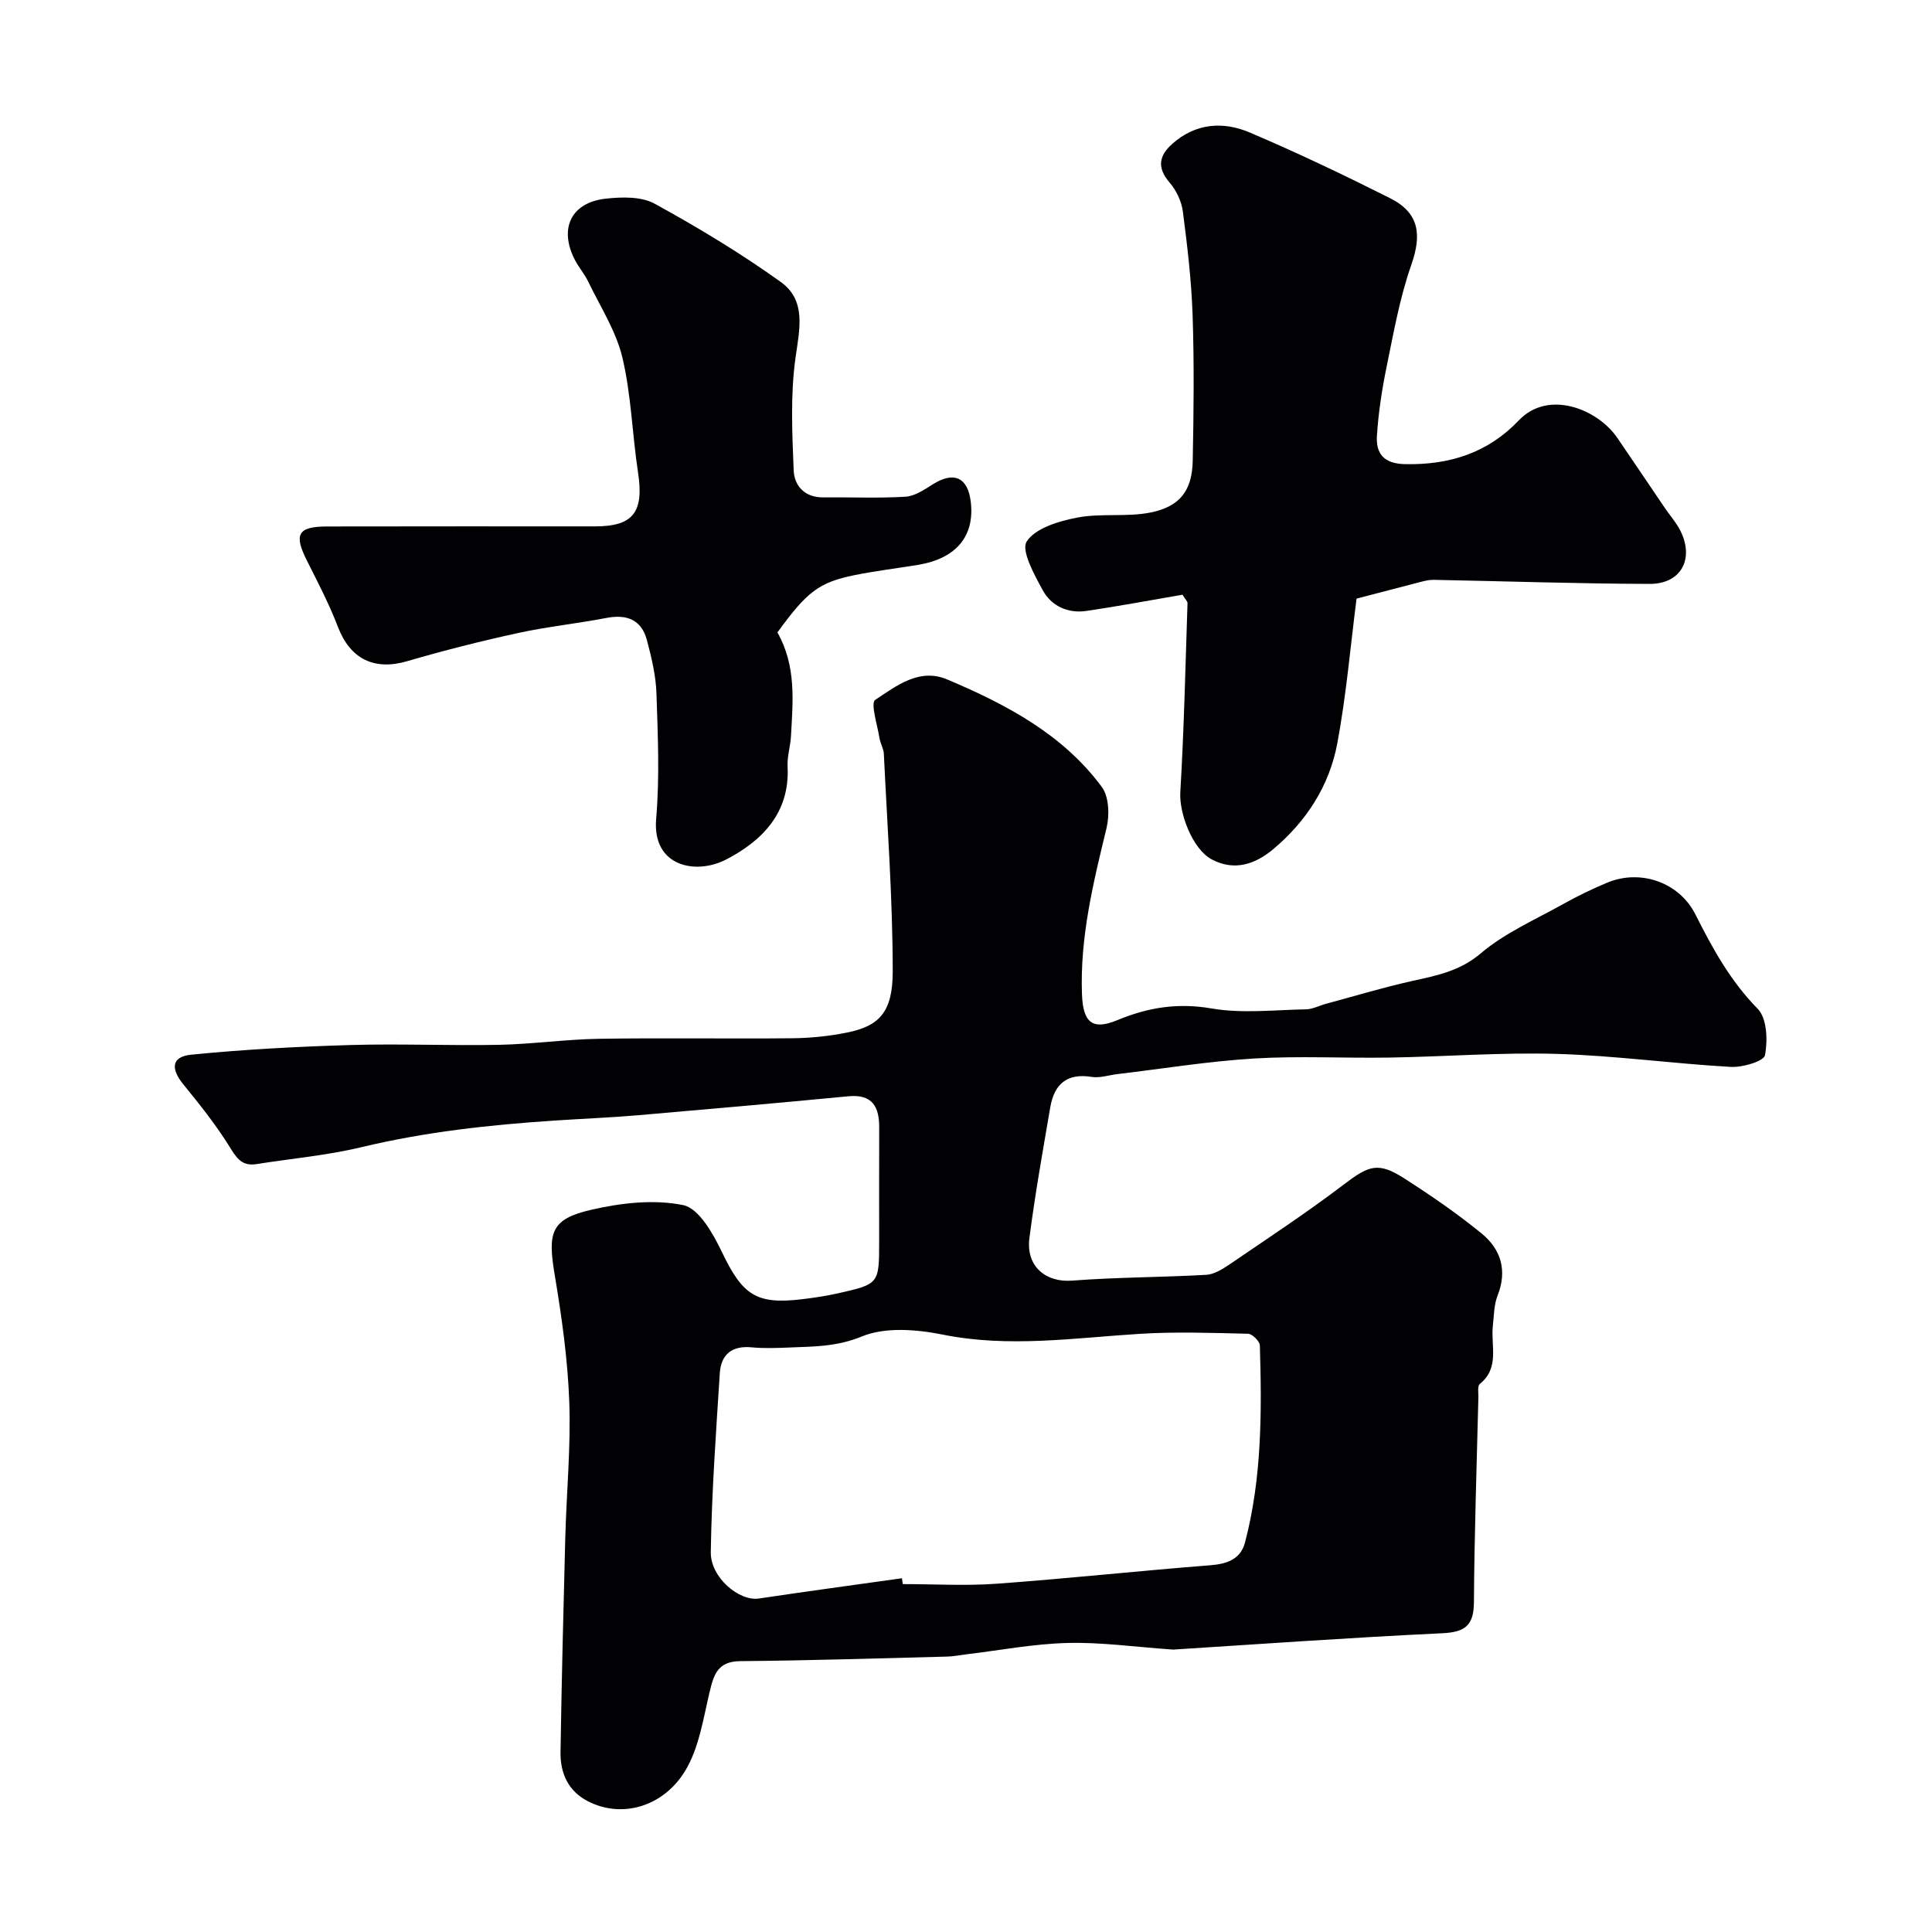 <svg enable-background="new 0 0 400 400" viewBox="0 0 400 400" xmlns="http://www.w3.org/2000/svg"><g fill="#010103"><path d="m242.88 341.53c-8.08-.56-15.01-1.56-21.91-1.37-7.01.18-13.99 1.53-20.98 2.36-1.3.16-2.6.43-3.91.46-14.26.36-28.53.82-42.79.94-4.64.04-5.49 2.69-6.36 6.34-1.34 5.61-2.21 11.71-5.13 16.47-4.45 7.24-12.97 9.9-20.16 6.16-4.01-2.09-5.65-5.79-5.59-10.09.23-14.77.59-29.53.98-44.29.25-9.43 1.17-18.88.83-28.29-.32-8.82-1.57-17.65-3.03-26.37s-.75-11.45 7.54-13.37c6.18-1.43 13.02-2.22 19.09-.97 3.23.66 6.18 5.9 7.99 9.68 4.28 8.94 7.08 10.96 16.69 9.79 2.43-.3 4.87-.65 7.26-1.19 8.63-1.94 8.62-1.97 8.62-10.84 0-7.83-.02-15.66.01-23.49.02-4.3-1.4-6.96-6.37-6.49-14.56 1.39-29.12 2.69-43.69 3.94-5.75.49-11.53.71-17.29 1.1-13.39.89-26.68 2.34-39.8 5.49-7.12 1.71-14.49 2.36-21.75 3.51-2.63.42-3.85-.75-5.27-3.06-2.88-4.72-6.36-9.1-9.87-13.4-2.7-3.3-2.51-5.78 1.62-6.19 10.95-1.09 21.96-1.67 32.97-2 10.23-.3 20.48.16 30.71-.04 6.92-.14 13.82-1.14 20.73-1.25 13.33-.21 26.66.02 39.99-.11 3.76-.04 7.57-.42 11.26-1.16 6.73-1.34 9.56-4.17 9.56-12.69-.01-15.02-1.12-30.04-1.84-45.05-.05-1.1-.74-2.16-.91-3.27-.43-2.72-1.89-7.22-.87-7.89 4.35-2.88 9.12-6.67 14.89-4.23 12.21 5.16 23.92 11.32 32.02 22.26 1.49 2.02 1.62 5.85.98 8.5-2.75 11.33-5.52 22.6-5.09 34.4.21 5.8 2.08 7.55 7.3 5.39 6.38-2.65 12.52-3.64 19.53-2.43 6.34 1.09 13.02.3 19.55.18 1.4-.03 2.79-.78 4.19-1.16 5.94-1.6 11.84-3.38 17.84-4.72 5.07-1.13 9.8-2.01 14.16-5.71 4.97-4.22 11.23-6.95 17.01-10.18 2.96-1.66 6.04-3.15 9.18-4.46 6.83-2.84 14.87-.12 18.25 6.59 3.55 7.05 7.24 13.78 12.9 19.54 1.92 1.95 2.09 6.52 1.5 9.6-.24 1.26-4.66 2.56-7.1 2.42-11.98-.68-23.91-2.33-35.89-2.69-11.58-.34-23.19.57-34.79.76-9.33.15-18.69-.37-27.98.19-9.46.57-18.87 2.11-28.3 3.23-1.79.21-3.64.85-5.35.58-5.13-.83-7.75 1.53-8.56 6.27-1.54 9.01-3.15 18.01-4.32 27.07-.77 5.98 3.49 9.25 8.82 8.84 9.24-.71 18.53-.68 27.78-1.2 1.63-.09 3.34-1.15 4.77-2.12 7.95-5.42 16.01-10.72 23.66-16.54 5.3-4.03 7.17-4.79 12.7-1.23 5.48 3.52 10.88 7.23 15.92 11.35 3.97 3.25 5.33 7.65 3.28 12.83-.76 1.91-.74 4.14-.98 6.24-.47 4.1 1.48 8.7-2.7 12.06-.53.43-.27 1.9-.3 2.89-.34 14.1-.83 28.19-.92 42.29-.03 4.76-1.76 6.19-6.45 6.43-19.03.9-37.98 2.26-55.83 3.39zm-56.14-14.77c.06.4.12.81.17 1.21 6.5 0 13.03.39 19.49-.08 14.74-1.07 29.44-2.67 44.18-3.82 3.52-.27 6.28-1.27 7.19-4.73 3.51-13.39 3.48-27.1 3.07-40.79-.03-.86-1.57-2.39-2.44-2.41-7.49-.18-15.02-.45-22.49.02-13.59.85-27.07 2.91-40.76.15-5.42-1.09-11.89-1.6-16.74.4-5.08 2.09-9.81 2.07-14.81 2.27-2.66.11-5.35.22-7.99-.03-4.08-.39-6.33 1.49-6.58 5.33-.79 12.34-1.68 24.7-1.87 37.06-.08 5.31 5.93 10.22 9.94 9.62 9.87-1.48 19.76-2.81 29.64-4.2z"/><path d="m280.86 123.94c-1.27 9.89-2.13 20.03-3.99 29.99-1.64 8.75-6.39 16.12-13.26 21.88-3.71 3.11-8.02 4.62-12.73 2.12-3.99-2.11-6.77-9.56-6.51-13.89.77-13.03 1.06-26.09 1.49-39.15.01-.4-.46-.81-1.03-1.76-6.55 1.12-13.21 2.37-19.91 3.36-3.85.56-7.26-1.02-9.06-4.34-1.73-3.19-4.51-8.2-3.28-10.06 1.84-2.78 6.66-4.2 10.45-4.93 4.96-.95 10.28-.06 15.22-1.06 6.11-1.24 8.57-4.61 8.69-10.69.2-10.02.31-20.06-.02-30.08-.24-7.19-1.09-14.38-2.02-21.53-.27-2.11-1.36-4.4-2.76-6.02-2.63-3.07-2.2-5.53.56-7.99 4.8-4.28 10.49-4.71 15.99-2.38 9.84 4.18 19.51 8.8 29.07 13.6 6.07 3.05 6.65 7.49 4.43 13.84-2.4 6.85-3.67 14.11-5.14 21.25-.95 4.63-1.66 9.35-1.97 14.06-.25 3.79 1.44 5.86 5.9 5.94 9.19.17 17.09-2.35 23.49-9.08 6.09-6.4 16.28-2.37 20.41 3.68 3.28 4.81 6.53 9.64 9.8 14.46 1.1 1.62 2.44 3.11 3.29 4.85 2.82 5.8.02 10.9-6.43 10.88-14.91-.04-29.82-.56-44.73-.84-.96-.02-1.94.24-2.88.48-4.39 1.13-8.75 2.28-13.07 3.41z"/><path d="m160.96 130.94c3.94 7 3.2 14.27 2.8 21.49-.12 2.12-.81 4.24-.7 6.33.5 9.61-5.4 15.42-12.78 19.22-6.17 3.18-15.28 1.49-14.43-8.46.74-8.6.35-17.32.06-25.97-.12-3.69-1.02-7.41-1.97-11.01-1.13-4.26-4.18-5.41-8.4-4.6-6.07 1.17-12.25 1.8-18.28 3.12-7.7 1.68-15.37 3.61-22.94 5.83-6.83 2-11.81-.44-14.36-7.11-1.79-4.68-4.13-9.17-6.39-13.66-2.78-5.51-1.94-7.11 4.19-7.12 18.49-.04 36.98-.02 55.46-.02 7.91 0 10.13-2.97 8.88-11.15-1.21-7.92-1.4-16.05-3.24-23.8-1.31-5.5-4.58-10.54-7.08-15.73-.77-1.6-1.99-2.98-2.8-4.57-3.29-6.46-.72-11.81 6.44-12.6 3.34-.37 7.37-.47 10.13 1.05 8.97 4.92 17.79 10.24 26.1 16.2 5.32 3.82 3.9 9.71 3.06 15.64-1.08 7.65-.7 15.56-.39 23.34.13 3.24 2.3 5.67 6.17 5.62 5.66-.06 11.34.2 16.98-.14 1.92-.12 3.88-1.44 5.61-2.54 4.39-2.78 7.31-1.51 7.91 3.63.84 7.11-3.06 11.74-10.99 13.03-4.35.71-8.73 1.24-13.05 2.11-7.39 1.5-9.87 3.42-15.99 11.87z"/></g></svg>